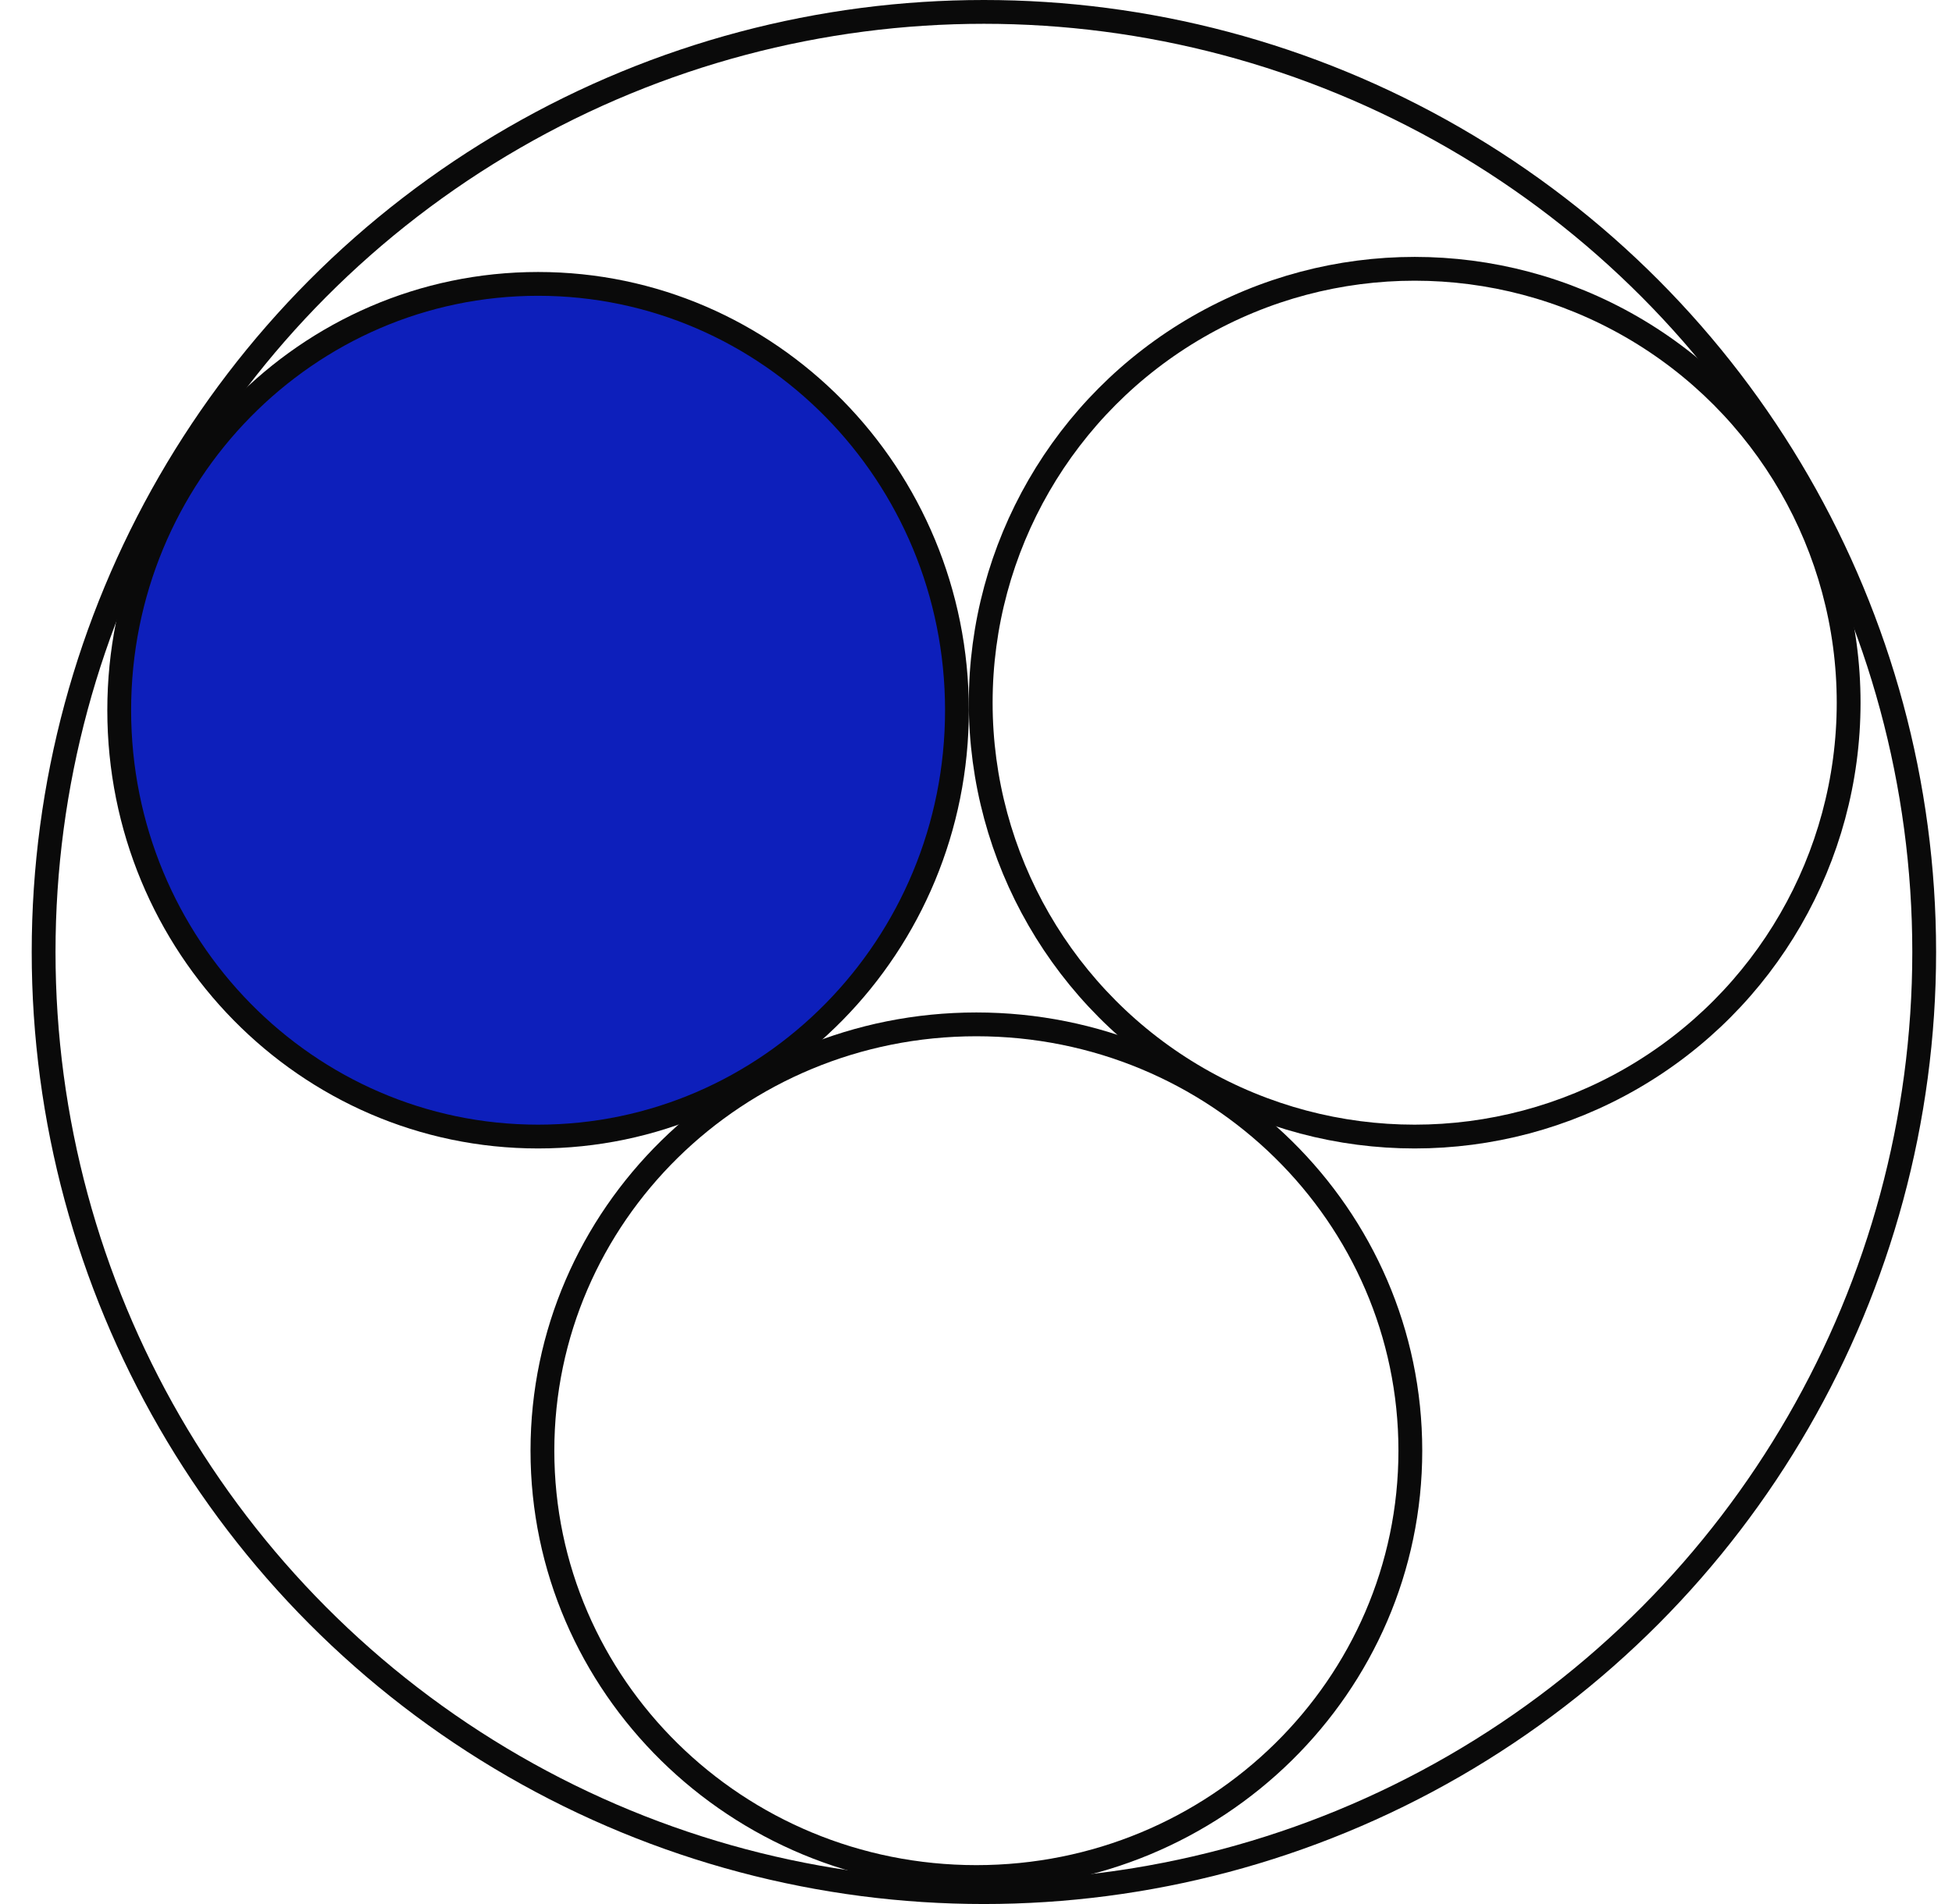 <?xml version="1.0" encoding="UTF-8"?> <svg xmlns="http://www.w3.org/2000/svg" width="41" height="40" viewBox="0 0 41 40" fill="none"><path d="M20.508 21.52C25.546 21.52 29.623 25.534 29.623 30.476C29.623 35.418 25.546 39.433 20.508 39.433C15.47 39.433 11.393 35.418 11.393 30.476C11.393 25.534 15.47 21.52 20.508 21.52Z" stroke="#0A0A0A" stroke-width="0.5"></path><path d="M11.302 5.964C16.156 5.964 20.099 9.97 20.1 14.92C20.1 19.871 16.156 23.877 11.302 23.877C6.447 23.877 2.504 19.871 2.504 14.92C2.504 9.97 6.447 5.964 11.302 5.964Z" fill="#0D1FBB" stroke="#0A0A0A" stroke-width="0.5"></path><circle cx="29.714" cy="14.762" r="9.115" stroke="#0A0A0A" stroke-width="0.5"></circle><circle cx="20.666" cy="20" r="19.75" stroke="#0A0A0A" stroke-width="0.5"></circle></svg> 
